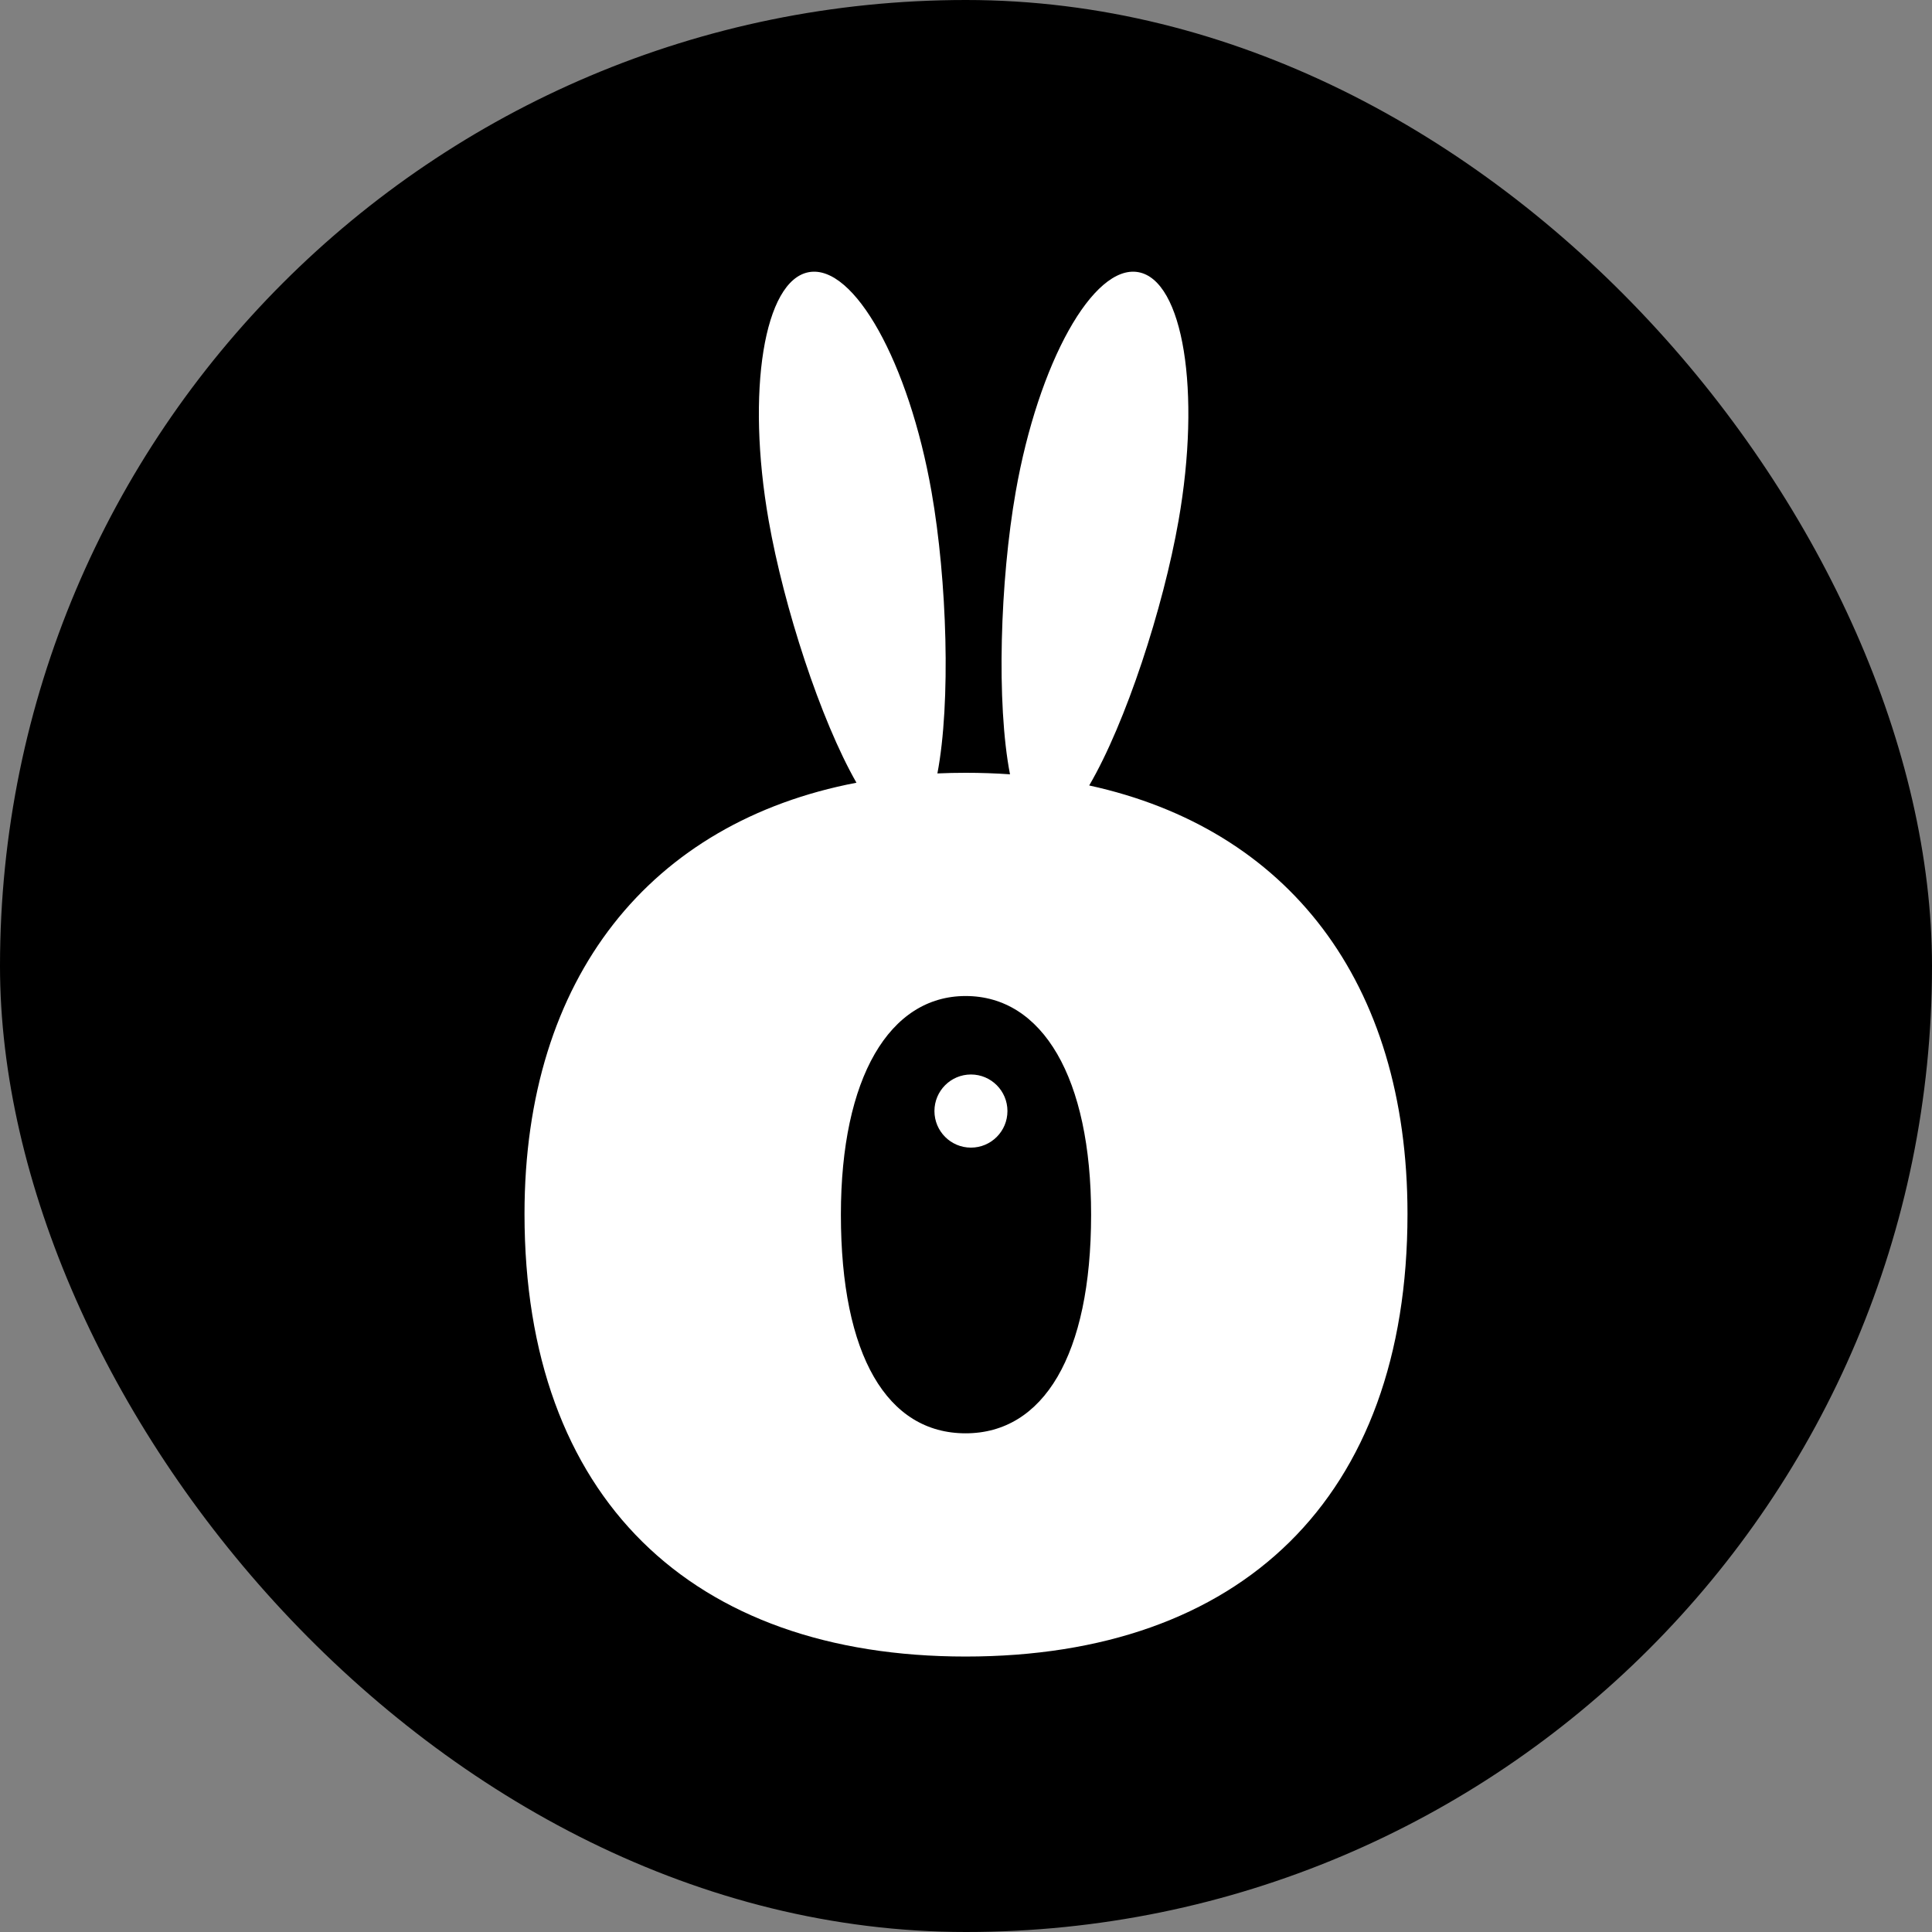 <svg width="512" height="512" viewBox="0 0 512 512" fill="none" xmlns="http://www.w3.org/2000/svg">
<rect x="0" y="0" width="512" height="512" fill="#808080" stroke="none"/>
<rect width="512" height="512" rx="256" fill="black"/>
<path d="M269.168 130.356C275.184 96.093 289.723 70.019 301.642 72.118C313.561 74.218 318.347 103.698 312.33 137.961C308.252 161.188 298.33 191.618 288.649 208.156C341.169 219.618 373 259.958 373 321.698C373 397.206 328.659 439 255.899 439C183.341 439 139 397.005 139 321.698C139 258.875 172.47 217.862 226.968 207.428C217.422 190.737 207.726 160.852 203.707 137.961C197.691 103.698 202.476 74.218 214.395 72.118C226.314 70.019 240.854 96.093 246.87 130.356C250.987 153.803 252.007 186.184 248.421 204.964C250.881 204.855 253.375 204.799 255.899 204.799C259.903 204.799 263.825 204.934 267.661 205.201C264.021 186.458 265.033 153.902 269.168 130.356ZM255.899 263.955C235.744 263.955 222.845 285.558 222.845 321.899C222.845 359.251 235.139 379.843 255.899 379.843C276.457 379.843 289.155 359.251 289.155 321.899C289.155 285.558 276.256 263.955 255.899 263.955ZM257.311 284.751C262.653 284.751 266.984 289.09 266.984 294.441C266.984 299.794 262.653 304.133 257.311 304.133C251.968 304.133 247.635 299.794 247.635 294.441C247.635 289.089 251.968 284.751 257.311 284.751Z" fill="white"/>
</svg>
